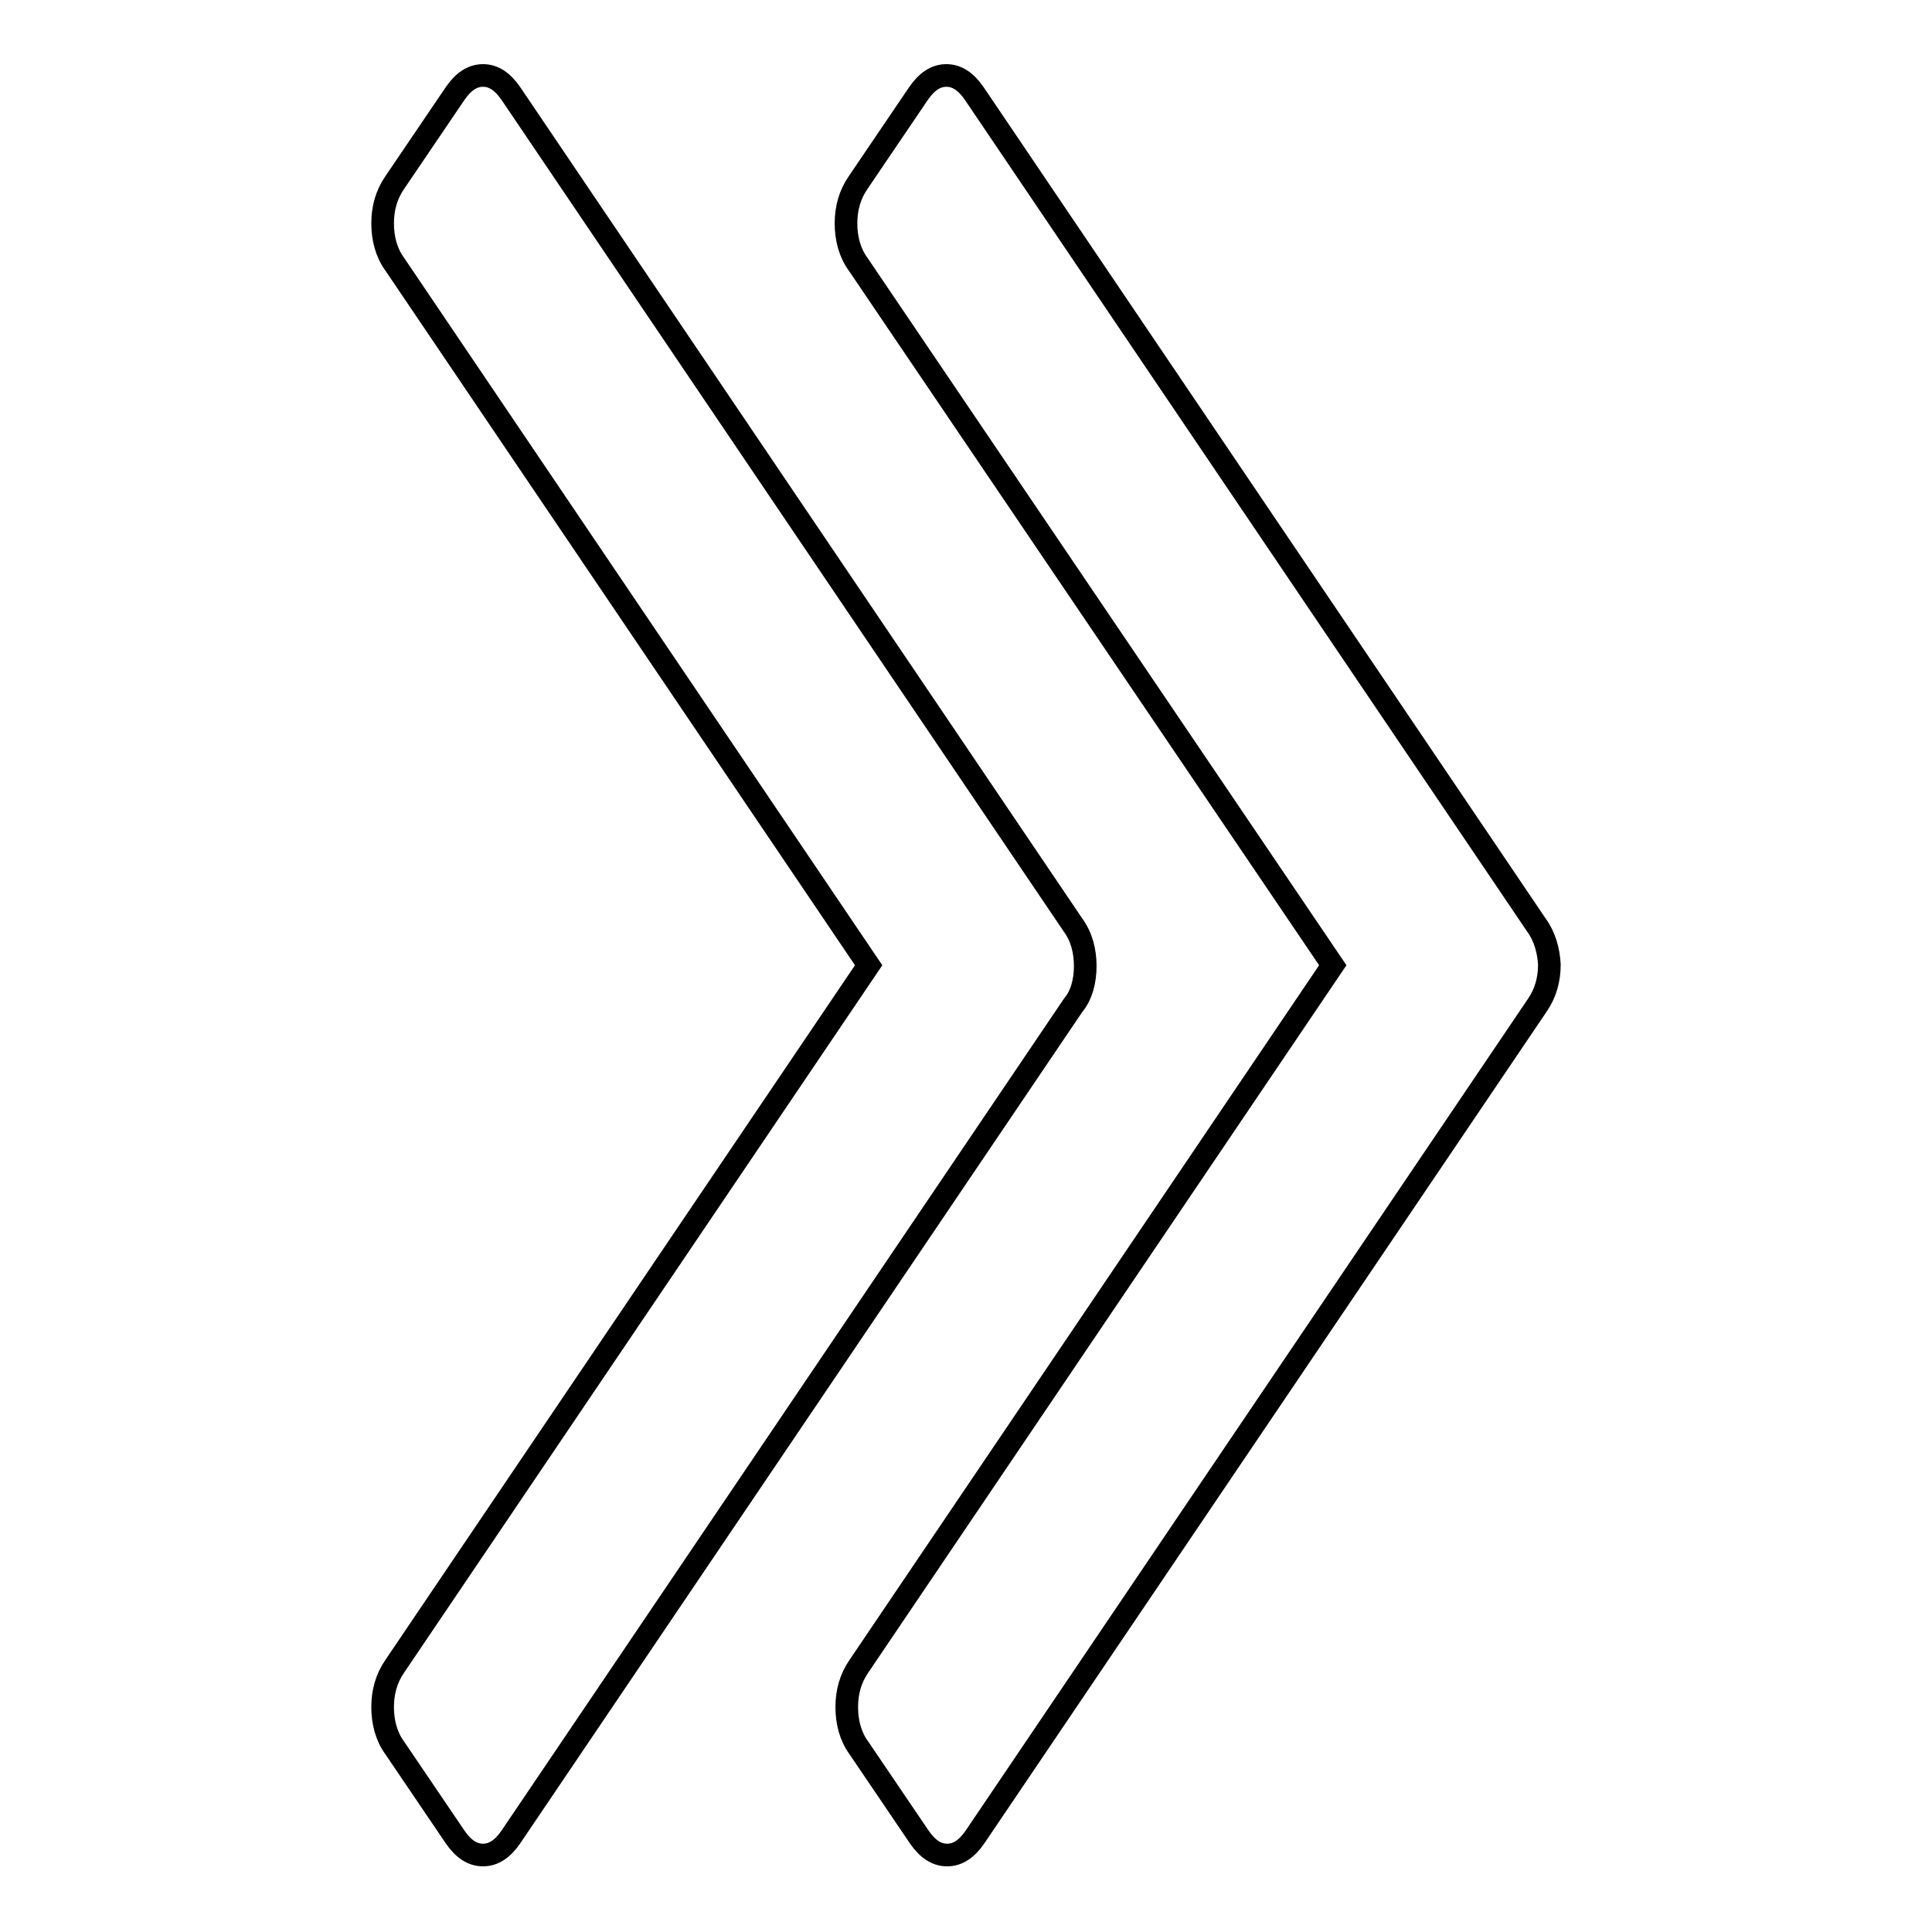 <?xml version="1.0" encoding="utf-8"?>
<!-- Svg Vector Icons : http://www.onlinewebfonts.com/icon -->
<!DOCTYPE svg PUBLIC "-//W3C//DTD SVG 1.1//EN" "http://www.w3.org/Graphics/SVG/1.1/DTD/svg11.dtd">
<svg version="1.1" xmlns="http://www.w3.org/2000/svg" xmlns:xlink="http://www.w3.org/1999/xlink" x="0px" y="0px" viewBox="0 0 256 256" enable-background="new 0 0 256 256" xml:space="preserve">
<g><g><path stroke-width="3" fill-opacity="0" stroke="#000000"  d="M203.6,122.6L129.1,12.4c-1.1-1.6-2.3-2.4-3.7-2.4c-1.4,0-2.6,0.8-3.7,2.4l-8,11.8c-1.1,1.6-1.6,3.4-1.6,5.4s0.5,3.9,1.6,5.4l62.9,92.9l-62.8,92.9c-1.1,1.6-1.6,3.4-1.6,5.4s0.5,3.9,1.6,5.4l8,11.8c1.1,1.6,2.3,2.4,3.7,2.4c1.4,0,2.6-0.8,3.7-2.4l74.5-110.2c1.1-1.6,1.6-3.4,1.6-5.4C205.2,126,204.7,124.1,203.6,122.6z"/><path stroke-width="3" fill-opacity="0" stroke="#000000"  d="M143.8,128c0-2-0.5-3.9-1.6-5.4L67.7,12.4c-1.1-1.6-2.3-2.4-3.7-2.4c-1.4,0-2.6,0.8-3.7,2.4l-8,11.8c-1.1,1.6-1.6,3.4-1.6,5.4s0.5,3.9,1.6,5.4l62.8,92.9l-62.8,92.9c-1.1,1.6-1.6,3.4-1.6,5.4s0.5,3.9,1.6,5.4l8,11.8c1.1,1.6,2.3,2.4,3.7,2.4s2.6-0.8,3.7-2.4l74.5-110.2C143.3,131.9,143.8,130,143.8,128z"/></g></g>
</svg>